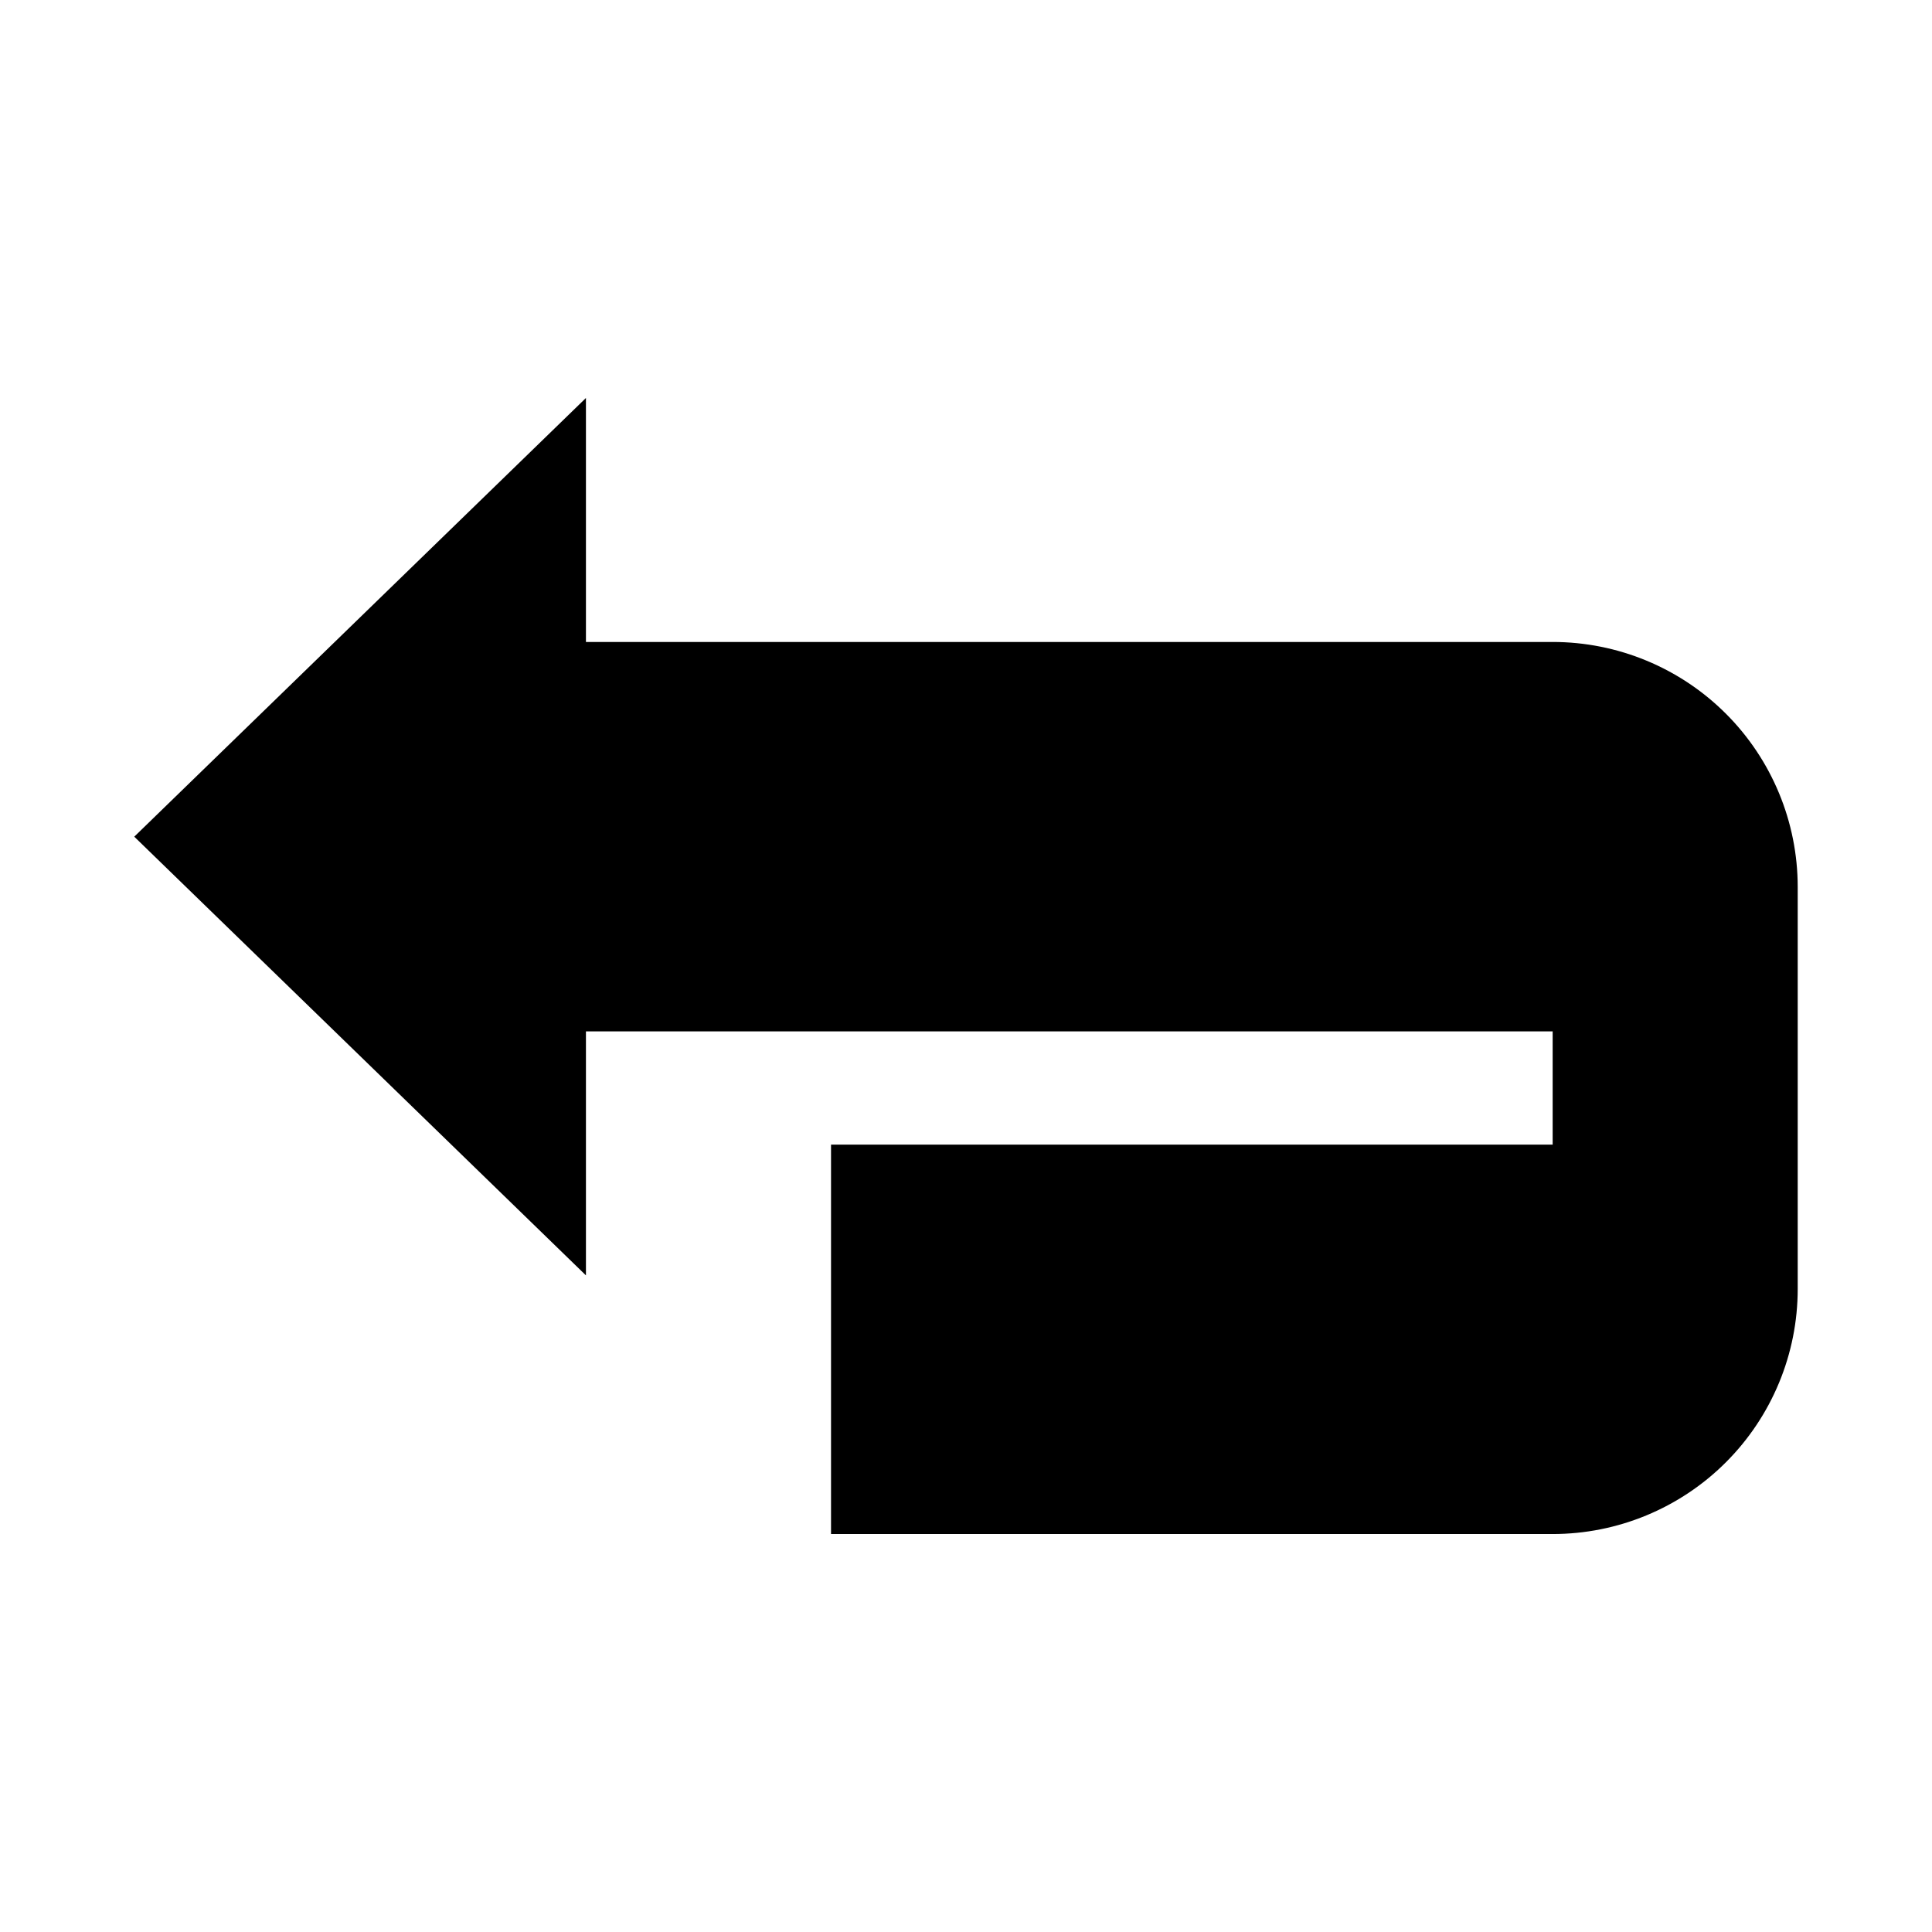 <?xml version="1.0" encoding="UTF-8"?>
<!-- Uploaded to: ICON Repo, www.svgrepo.com, Generator: ICON Repo Mixer Tools -->
<svg fill="#000000" width="800px" height="800px" version="1.1" viewBox="144 144 512 512" xmlns="http://www.w3.org/2000/svg">
 <path d="m555.47 314.13h-256.19v-64.66l-119.7 116.26 119.7 116.26v-64.66h256.19v30h-191.24v103.2l191.24 0.004c17.223 0 33.742-6.844 45.922-19.023 12.18-12.18 19.02-28.699 19.02-45.922v-106.52c0-17.223-6.84-33.742-19.02-45.922-12.18-12.18-28.699-19.02-45.922-19.02z"/>
</svg>